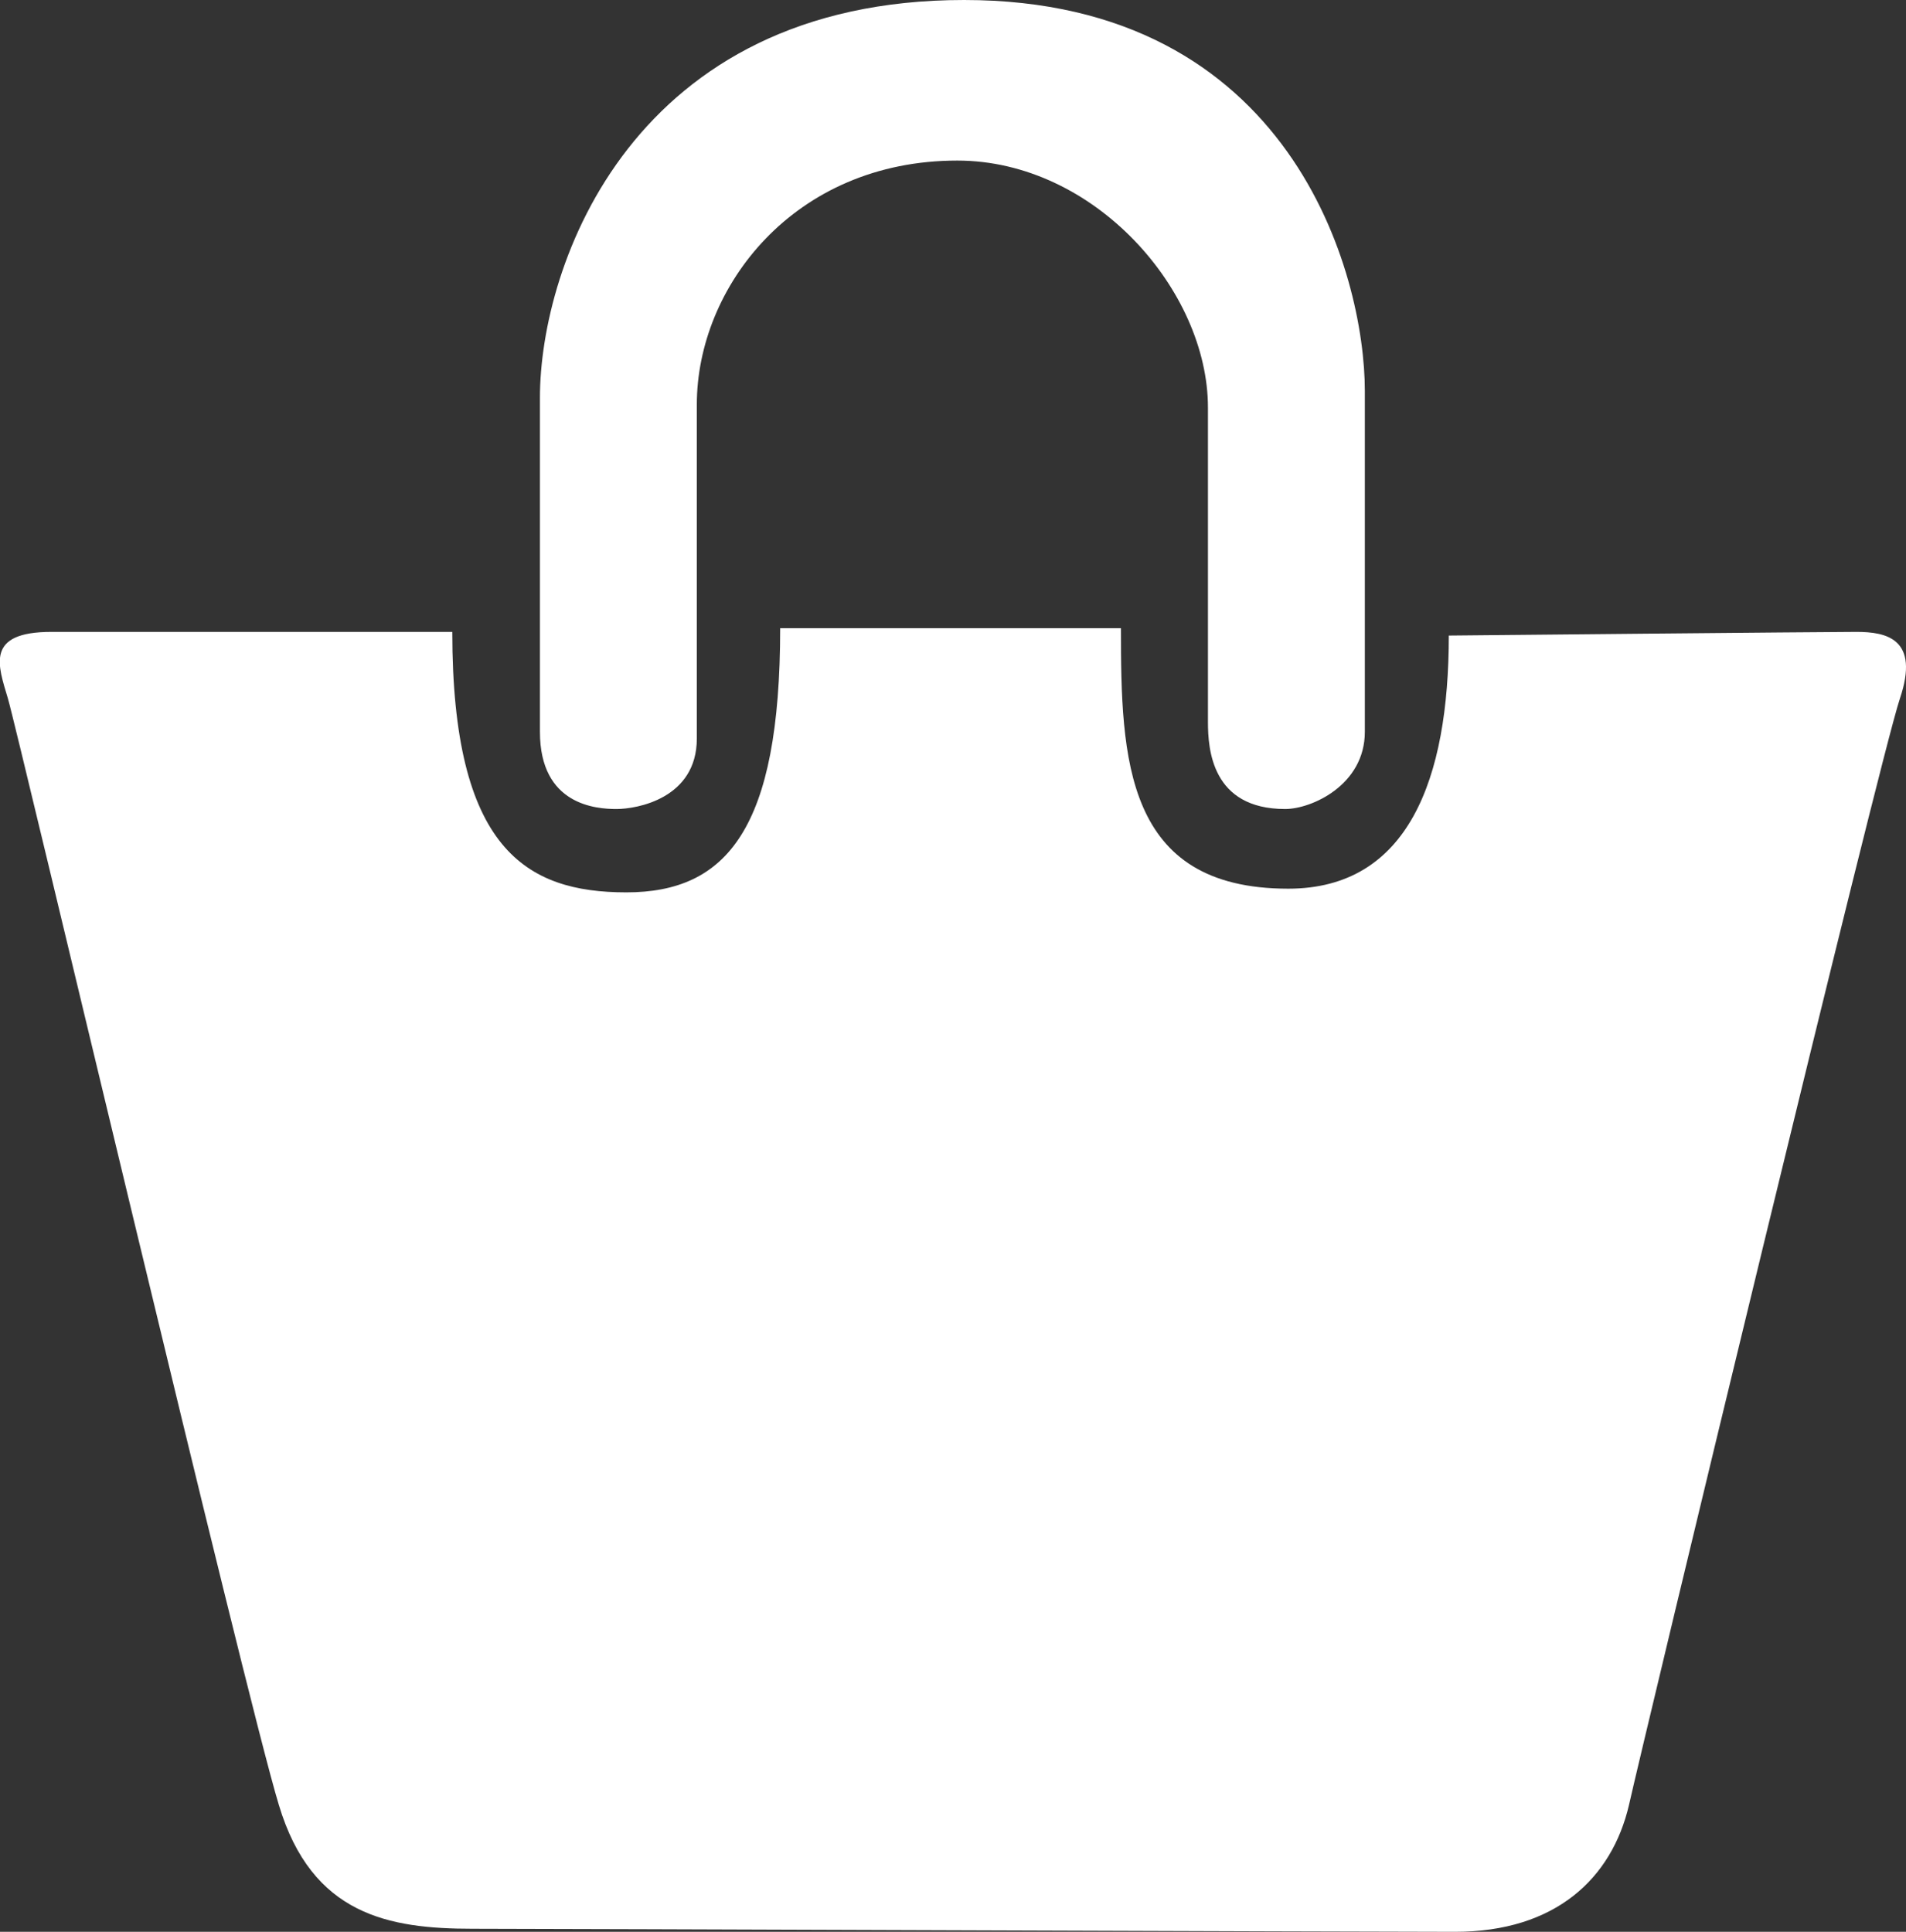 <?xml version="1.0" encoding="utf-8"?>
<!-- Generator: Adobe Illustrator 26.2.1, SVG Export Plug-In . SVG Version: 6.00 Build 0)  -->
<svg version="1.1" id="Calque_1" xmlns="http://www.w3.org/2000/svg" xmlns:xlink="http://www.w3.org/1999/xlink" x="0px" y="0px"
	 viewBox="0 0 311 315.2" style="enable-background:new 0 0 311 315.2;" xml:space="preserve">
<rect x="0" y="0" width="311" height="315.2" fill="#333333" stroke="none"/>
<style type="text/css">
	.st0{fill:#FFFFFF;}
</style>
<g>
	<g>
		<g>
			<path class="st0" d="M210.2,145c-26.7,0-27.3-21.2-27.3-42.5c-25.1,0-24,0-55.6,0c0,32.7-8.7,43.1-25.1,43.1
				c-16.4,0-28.4-7.1-28.4-42.5c-30,0-54.5,0-65.4,0c-10.9,0-8.7,5.5-7.1,10.9s38.7,162.5,44.2,180.5c5.4,18,18,20.2,31.6,20.2
				c13.6,0,144,0.5,160.3,0.5c16.4,0,25.6-8.7,28.4-20.7c2.7-12,40.9-170.7,44.2-180.5s-2.2-10.9-7.1-10.9c-4.9,0-66.5,0.6-66.5,0.6
				C236.4,127.1,229.8,145,210.2,145z"/>
		</g>
		<g>
			<path class="st0" d="M209.7,132c-12,0-12.6-9.8-12.6-14.2s0-32.2,0-51.3c0-19.1-18.5-40.3-40.9-40.3c-26.7,0-42.5,20.7-42.5,39.8
				c0,19.1,0,44.7,0,54.5c0,9.8-9.8,11.5-13.1,11.5c-3.3,0-12.5-0.6-12.5-12.6s0-32.7,0-54.5C88.1,43.1,103.3,0,157.3,0
				c53.4,0,65.4,44.7,65.4,63.8c0,19.1,0,46.9,0,55.6S214,132,209.7,132z"/>
		</g>
	</g>
</g>
</svg>
